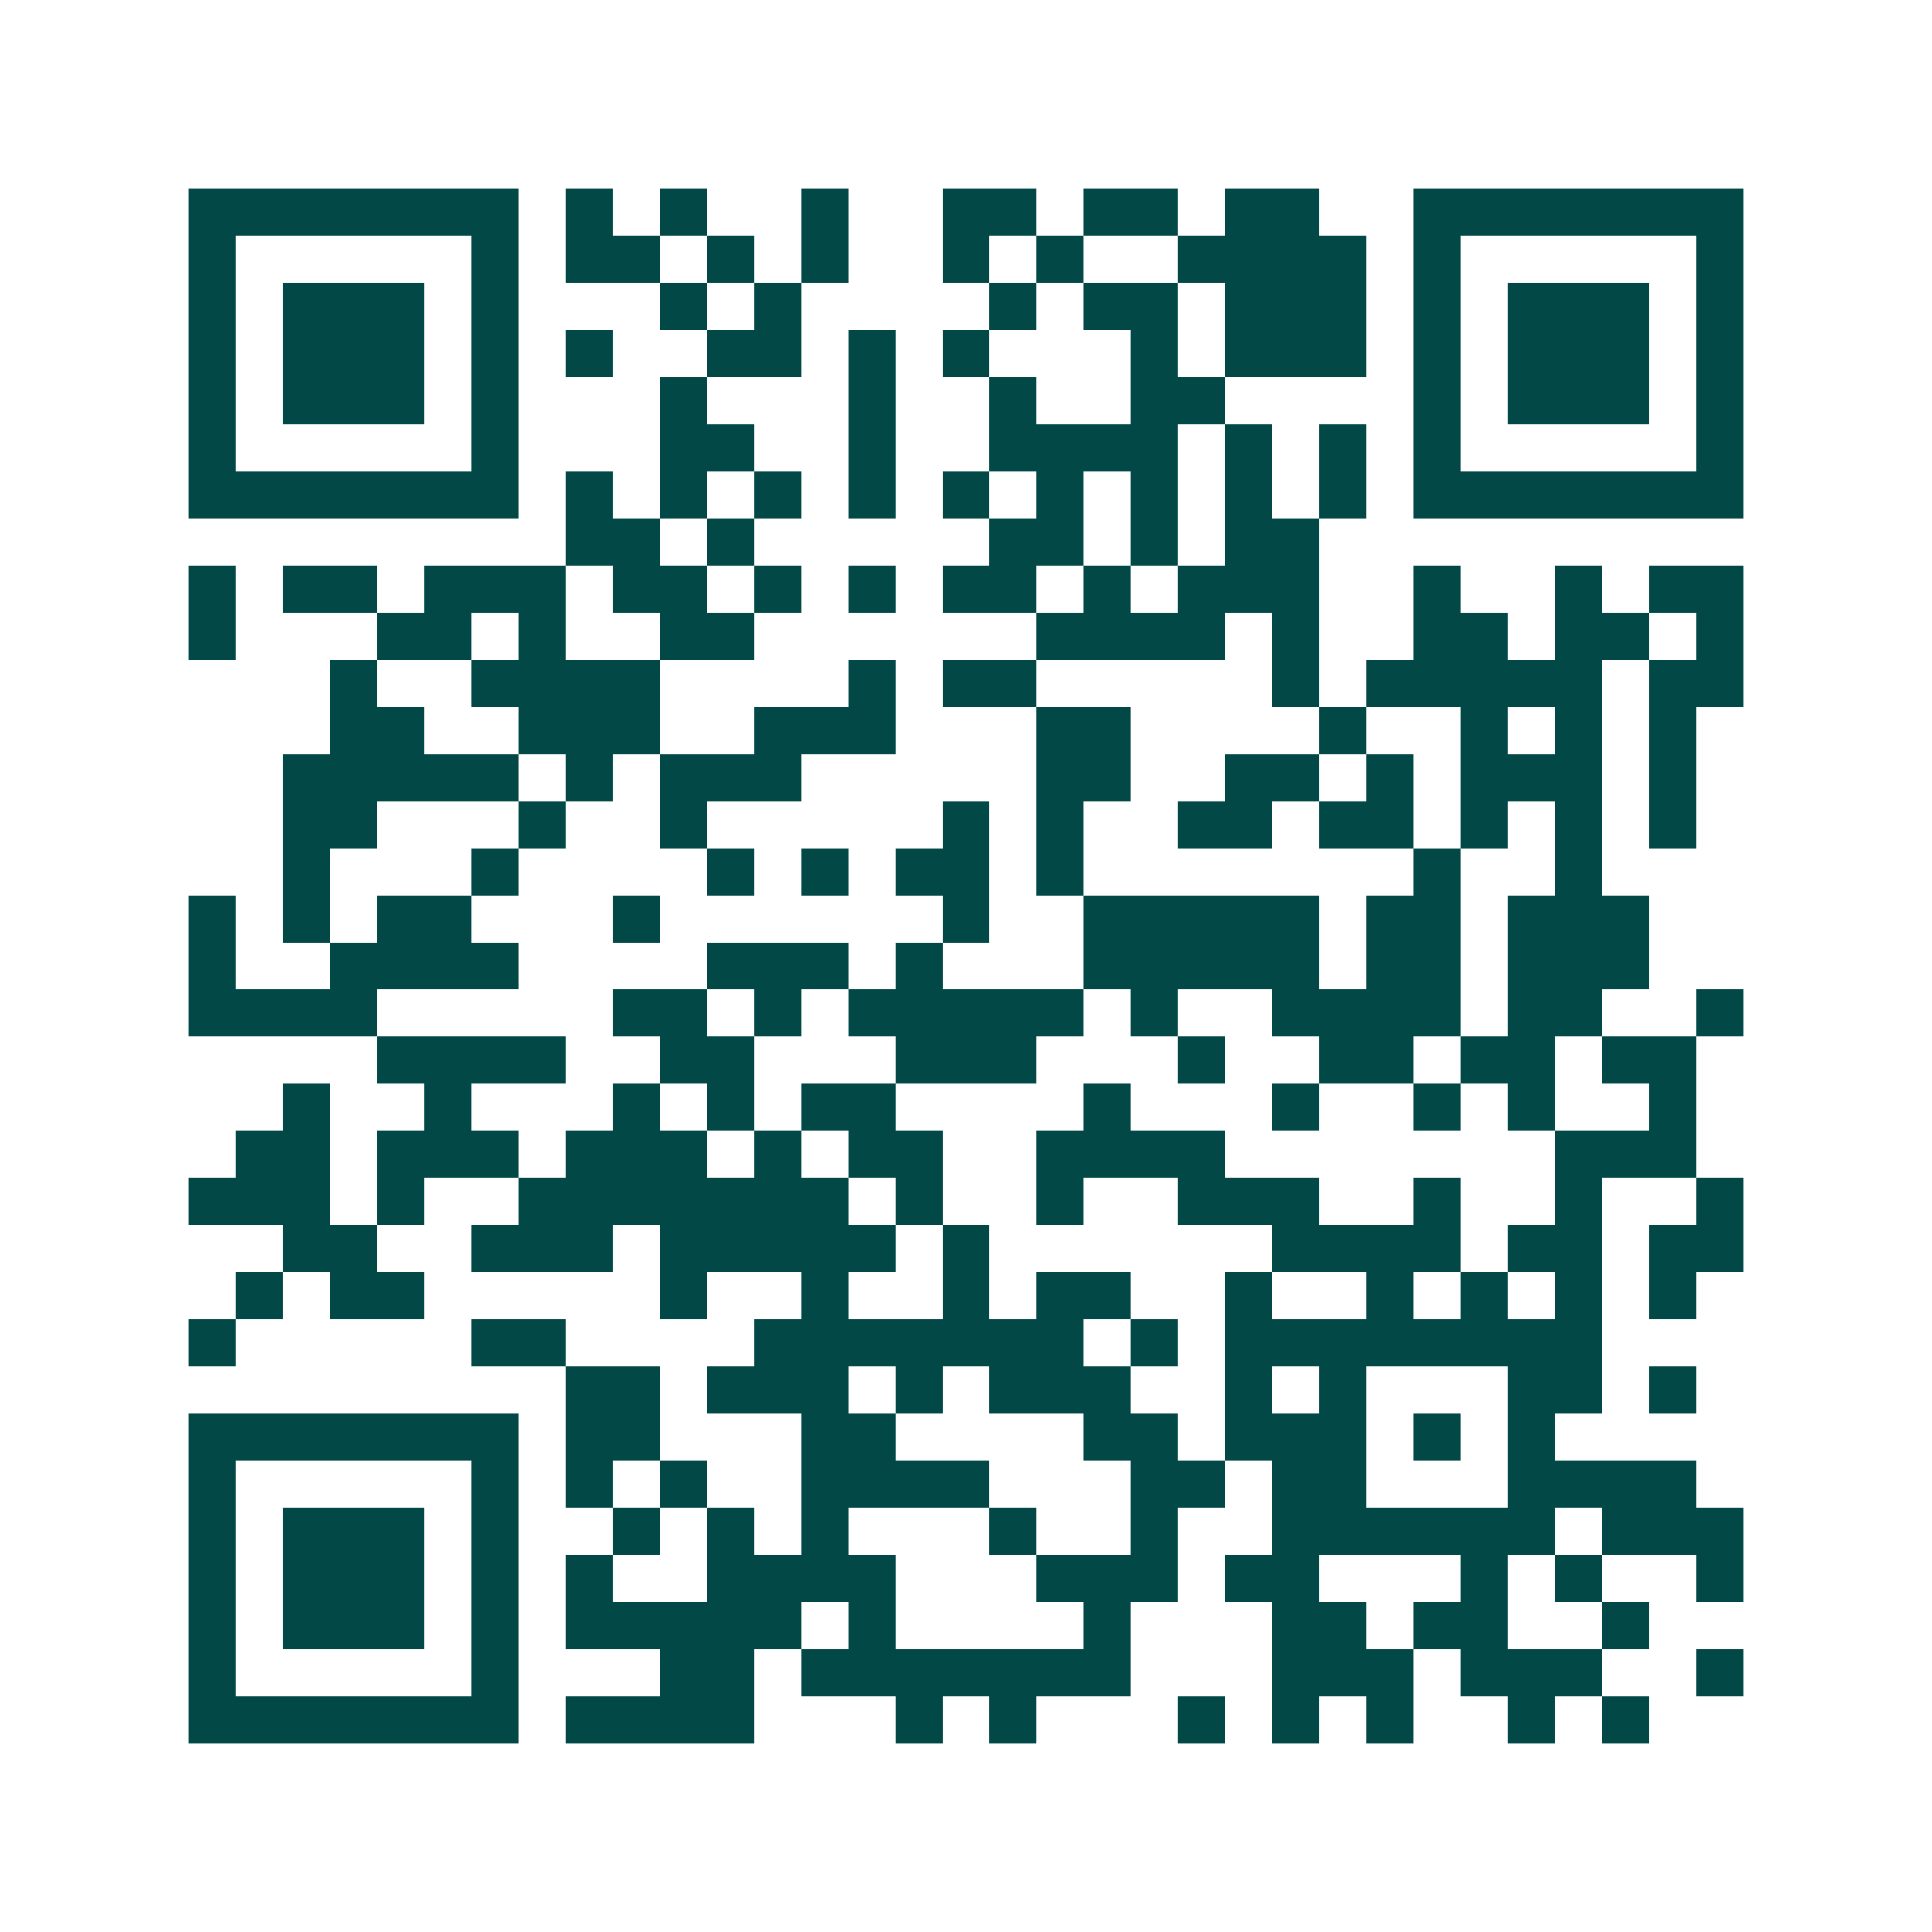 <svg xmlns="http://www.w3.org/2000/svg" width="200" height="200" viewBox="0 0 41 41" shape-rendering="crispEdges"><path fill="#ffffff" d="M0 0h41v41H0z"/><path stroke="#014847" d="M4 4.5h7m1 0h1m1 0h1m2 0h1m2 0h2m1 0h2m1 0h2m2 0h7M4 5.5h1m5 0h1m1 0h2m1 0h1m1 0h1m2 0h1m1 0h1m2 0h4m1 0h1m5 0h1M4 6.5h1m1 0h3m1 0h1m3 0h1m1 0h1m4 0h1m1 0h2m1 0h3m1 0h1m1 0h3m1 0h1M4 7.5h1m1 0h3m1 0h1m1 0h1m2 0h2m1 0h1m1 0h1m3 0h1m1 0h3m1 0h1m1 0h3m1 0h1M4 8.5h1m1 0h3m1 0h1m3 0h1m3 0h1m2 0h1m2 0h2m4 0h1m1 0h3m1 0h1M4 9.5h1m5 0h1m3 0h2m2 0h1m2 0h4m1 0h1m1 0h1m1 0h1m5 0h1M4 10.5h7m1 0h1m1 0h1m1 0h1m1 0h1m1 0h1m1 0h1m1 0h1m1 0h1m1 0h1m1 0h7M12 11.5h2m1 0h1m5 0h2m1 0h1m1 0h2M4 12.5h1m1 0h2m1 0h3m1 0h2m1 0h1m1 0h1m1 0h2m1 0h1m1 0h3m2 0h1m2 0h1m1 0h2M4 13.5h1m3 0h2m1 0h1m2 0h2m6 0h4m1 0h1m2 0h2m1 0h2m1 0h1M7 14.5h1m2 0h4m4 0h1m1 0h2m5 0h1m1 0h5m1 0h2M7 15.5h2m2 0h3m2 0h3m3 0h2m4 0h1m2 0h1m1 0h1m1 0h1M6 16.5h5m1 0h1m1 0h3m5 0h2m2 0h2m1 0h1m1 0h3m1 0h1M6 17.5h2m3 0h1m2 0h1m5 0h1m1 0h1m2 0h2m1 0h2m1 0h1m1 0h1m1 0h1M6 18.5h1m3 0h1m4 0h1m1 0h1m1 0h2m1 0h1m7 0h1m2 0h1M4 19.5h1m1 0h1m1 0h2m3 0h1m6 0h1m2 0h5m1 0h2m1 0h3M4 20.5h1m2 0h4m4 0h3m1 0h1m3 0h5m1 0h2m1 0h3M4 21.5h4m5 0h2m1 0h1m1 0h5m1 0h1m2 0h4m1 0h2m2 0h1M8 22.5h4m2 0h2m3 0h3m3 0h1m2 0h2m1 0h2m1 0h2M6 23.5h1m2 0h1m3 0h1m1 0h1m1 0h2m4 0h1m3 0h1m2 0h1m1 0h1m2 0h1M5 24.5h2m1 0h3m1 0h3m1 0h1m1 0h2m2 0h4m7 0h3M4 25.5h3m1 0h1m2 0h7m1 0h1m2 0h1m2 0h3m2 0h1m2 0h1m2 0h1M6 26.5h2m2 0h3m1 0h5m1 0h1m6 0h4m1 0h2m1 0h2M5 27.5h1m1 0h2m5 0h1m2 0h1m2 0h1m1 0h2m2 0h1m2 0h1m1 0h1m1 0h1m1 0h1M4 28.5h1m5 0h2m4 0h7m1 0h1m1 0h8M12 29.5h2m1 0h3m1 0h1m1 0h3m2 0h1m1 0h1m3 0h2m1 0h1M4 30.5h7m1 0h2m3 0h2m4 0h2m1 0h3m1 0h1m1 0h1M4 31.5h1m5 0h1m1 0h1m1 0h1m2 0h4m3 0h2m1 0h2m3 0h4M4 32.5h1m1 0h3m1 0h1m2 0h1m1 0h1m1 0h1m3 0h1m2 0h1m2 0h6m1 0h3M4 33.5h1m1 0h3m1 0h1m1 0h1m2 0h4m3 0h3m1 0h2m3 0h1m1 0h1m2 0h1M4 34.5h1m1 0h3m1 0h1m1 0h5m1 0h1m4 0h1m3 0h2m1 0h2m2 0h1M4 35.5h1m5 0h1m3 0h2m1 0h7m3 0h3m1 0h3m2 0h1M4 36.5h7m1 0h4m3 0h1m1 0h1m3 0h1m1 0h1m1 0h1m2 0h1m1 0h1"/></svg>
